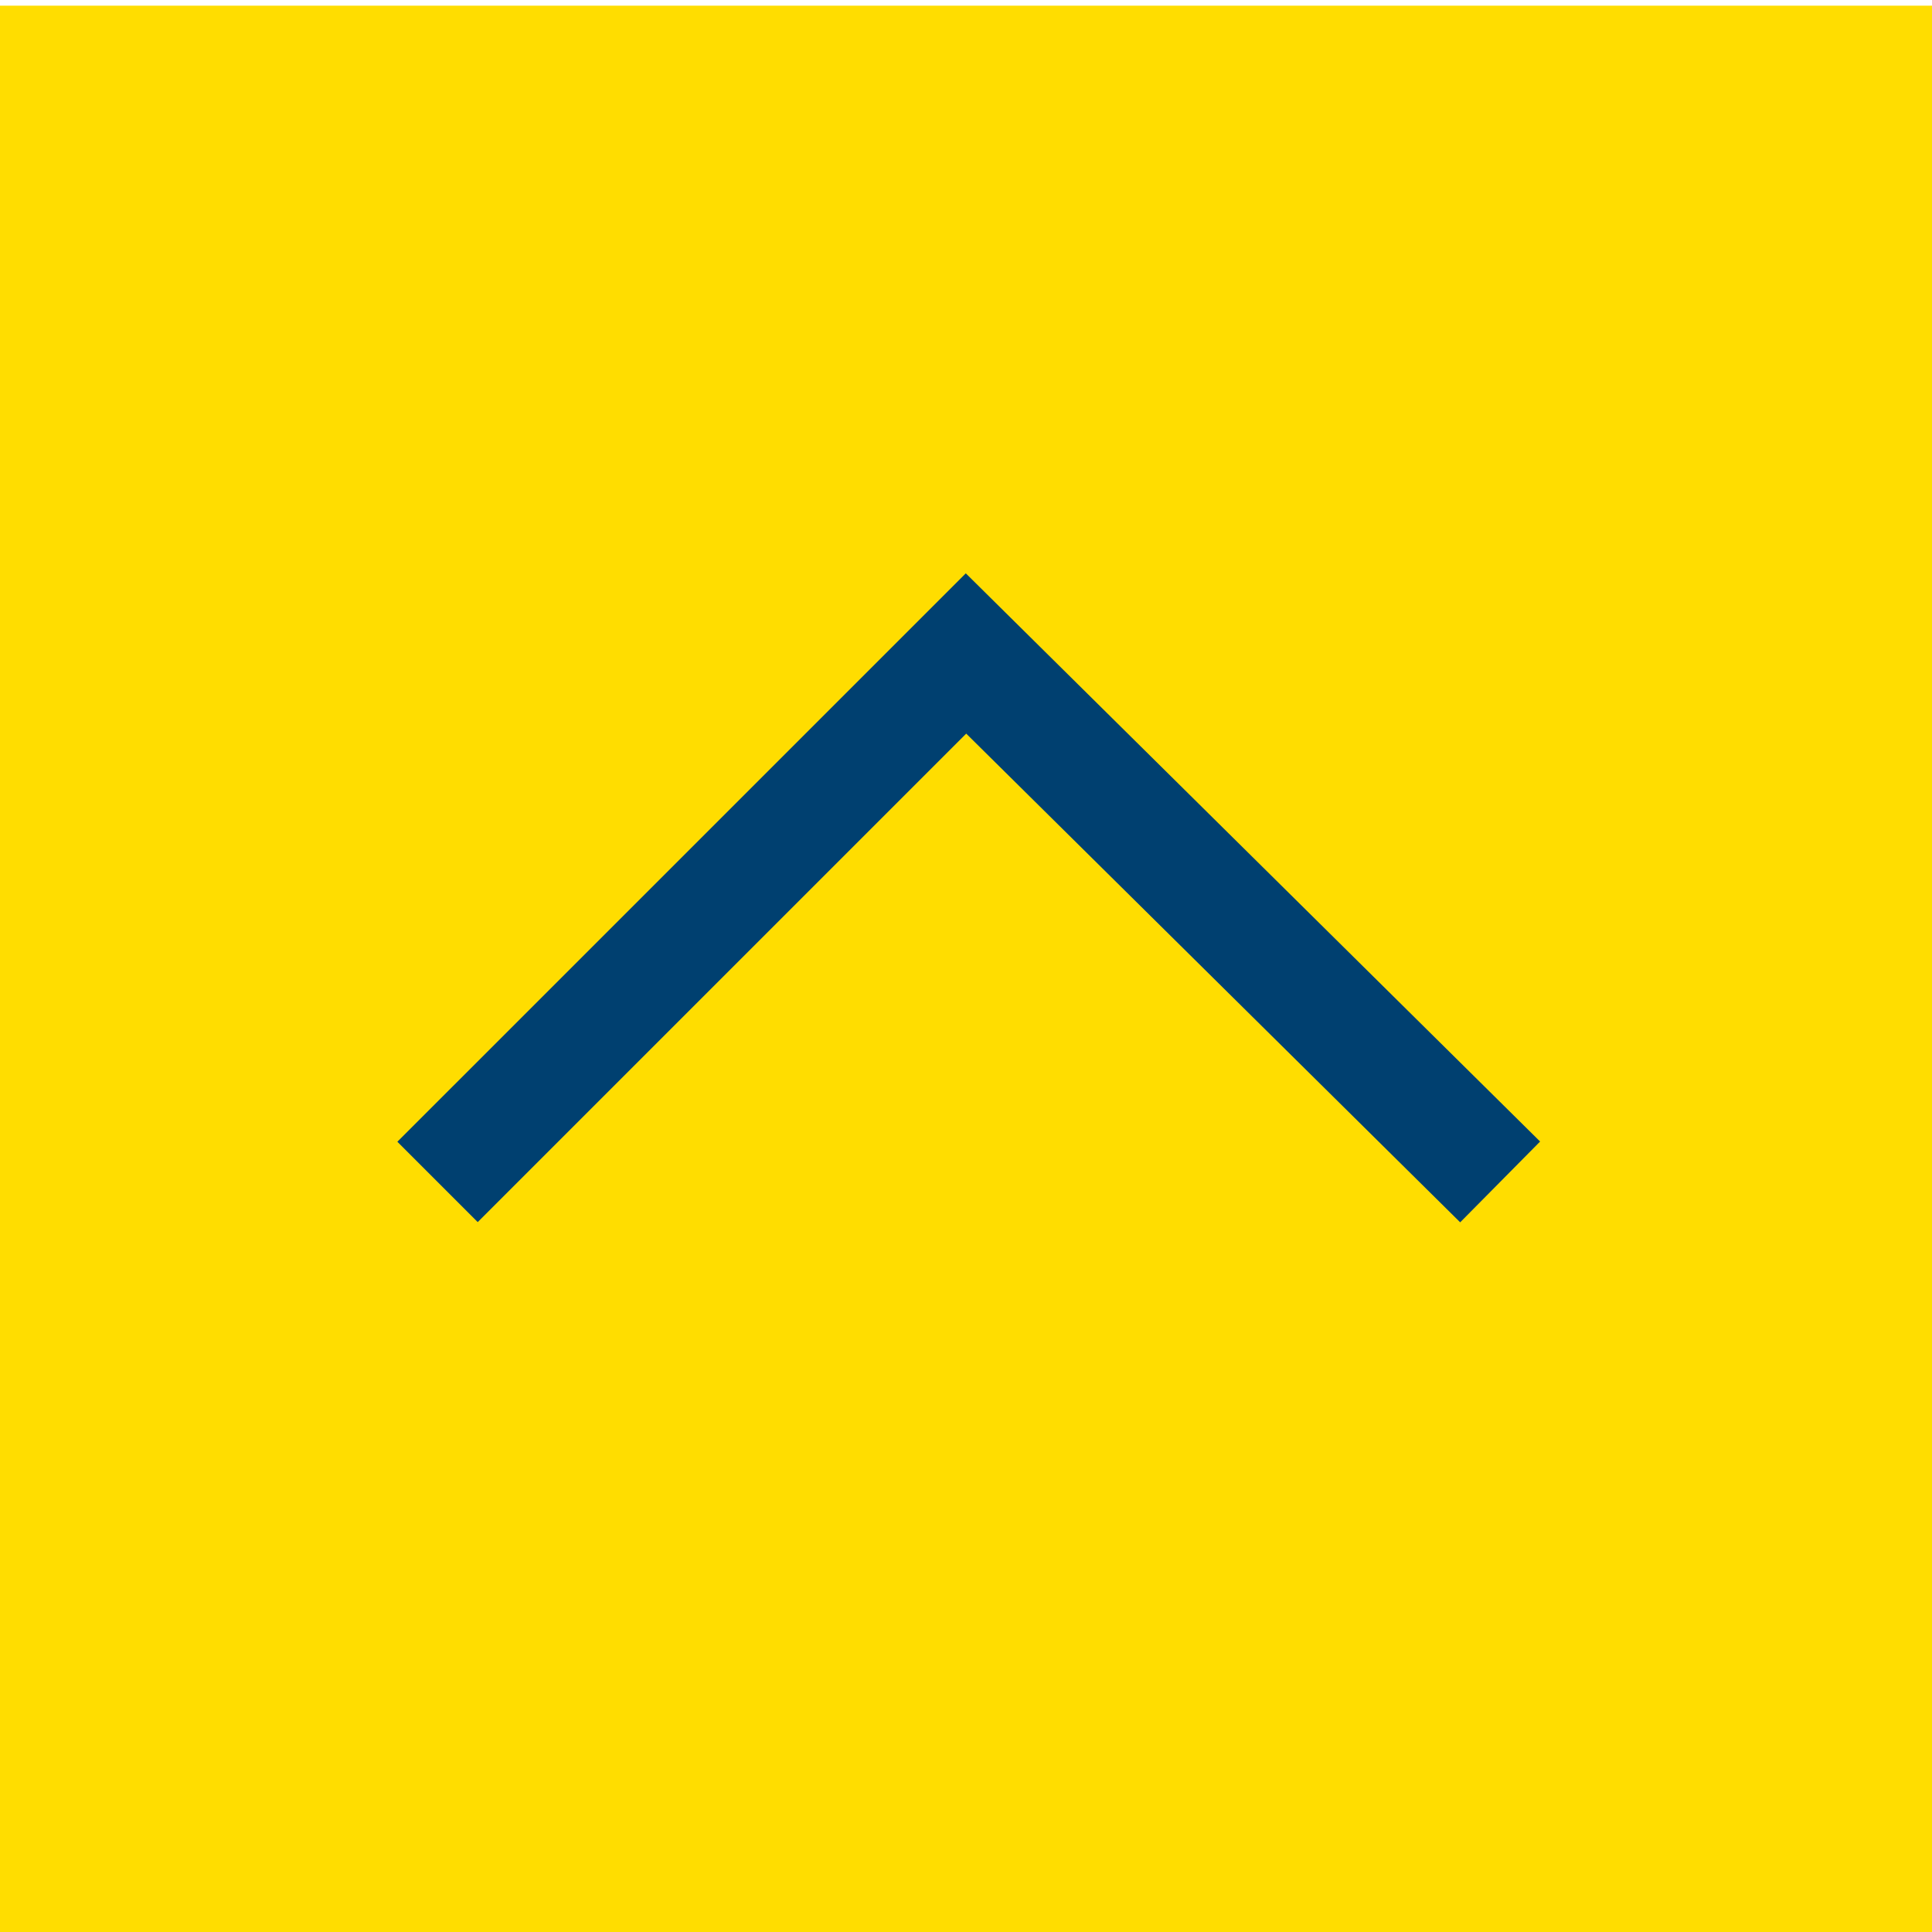 <?xml version="1.0" encoding="UTF-8"?>
<svg xmlns="http://www.w3.org/2000/svg" xmlns:xlink="http://www.w3.org/1999/xlink" version="1.1" id="Ebene_1" x="0px" y="0px" viewBox="0 0 34 34" style="enable-background:new 0 0 34 34;" xml:space="preserve">
<style type="text/css">
	.st0{fill:#FFDD00;}
	.st1{fill:none;stroke:#004070;stroke-width:2;stroke-miterlimit:10;}
</style>
<rect y="0.1" class="st0" width="34" height="34"></rect>
<polyline class="st1" points="7.7,20.8 17,11.5 26.4,20.8 "></polyline>
</svg>

